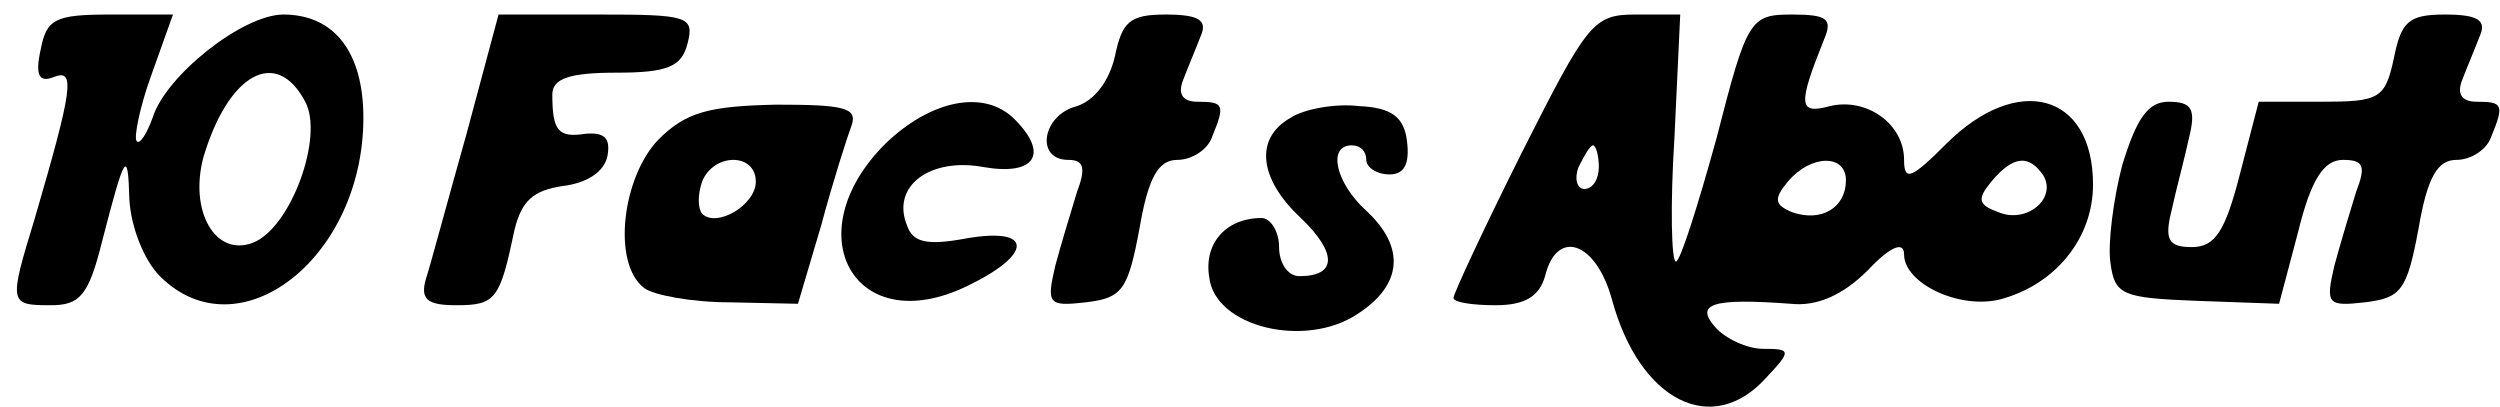 <?xml version="1.0" standalone="no"?>
<!DOCTYPE svg PUBLIC "-//W3C//DTD SVG 20010904//EN"
 "http://www.w3.org/TR/2001/REC-SVG-20010904/DTD/svg10.dtd">
<svg version="1.0" xmlns="http://www.w3.org/2000/svg"
 width="172pt" height="28pt" viewBox="0 0 172 28"
 preserveAspectRatio="xMidYMid meet">

<g transform="translate(0,28) scale(0.1,-0.1)"
fill="#000000" stroke="none">
<path d="M28 246 c-4 -18 -1 -23 9 -19 15 6 13 -8 -13 -97 -18 -59 -18 -60 11
-60 20 0 26 7 35 43 16 62 18 65 19 30 1 -19 10 -42 21 -53 54 -54 140 12 140
109 0 45 -20 71 -55 71 -28 0 -81 -42 -90 -71 -4 -11 -9 -19 -11 -16 -2 2 2
23 10 45 l15 42 -43 0 c-38 0 -44 -3 -48 -24z m182 -36 c13 -24 -10 -87 -36
-97 -26 -10 -44 22 -34 59 17 57 50 76 70 38z"/>
<path d="M321 188 c-13 -46 -25 -91 -28 -100 -4 -14 1 -18 21 -18 27 0 30 4
40 52 5 20 13 27 33 30 17 2 29 10 31 21 2 12 -2 16 -15 15 -19 -3 -23 2 -23
27 0 11 12 15 44 15 35 0 45 4 49 20 5 19 0 20 -62 20 l-68 0 -22 -82z"/>
<path d="M767 241 c-4 -17 -14 -30 -26 -34 -24 -6 -29 -37 -6 -37 11 0 12 -6
6 -22 -4 -13 -11 -36 -15 -51 -6 -26 -5 -28 21 -25 25 3 29 8 37 51 6 35 13
47 26 47 10 0 21 7 24 16 9 22 8 24 -10 24 -10 0 -14 5 -10 15 3 8 9 22 12 30
5 11 -1 15 -24 15 -25 0 -30 -5 -35 -29z"/>
<path d="M1047 175 c-26 -52 -47 -97 -47 -100 0 -3 13 -5 29 -5 20 0 30 6 34
20 8 33 35 24 46 -16 19 -70 69 -95 106 -54 18 19 17 20 -2 20 -11 0 -26 7
-33 15 -14 16 -2 20 52 16 18 -2 36 6 53 23 16 17 25 20 25 11 0 -20 38 -38
66 -31 38 10 64 42 64 79 0 63 -52 77 -101 28 -24 -24 -29 -26 -29 -11 0 25
-26 43 -51 37 -22 -6 -22 1 -4 46 6 14 2 17 -22 17 -29 0 -31 -3 -52 -85 -13
-47 -25 -85 -28 -85 -3 0 -4 38 -1 85 l4 85 -31 0 c-29 0 -33 -6 -78 -95z m53
-10 c0 -8 -4 -15 -10 -15 -5 0 -7 7 -4 15 4 8 8 15 10 15 2 0 4 -7 4 -15z
m170 -9 c0 -19 -17 -29 -37 -22 -12 5 -13 9 -3 21 16 19 40 19 40 1z m136 3
c9 -16 -12 -33 -31 -25 -14 5 -15 9 -5 21 15 18 26 19 36 4z"/>
<path d="M1647 240 c-6 -28 -10 -30 -50 -30 l-43 0 -13 -50 c-10 -39 -17 -50
-33 -50 -16 0 -19 5 -14 25 3 14 9 36 12 50 5 20 2 25 -14 25 -14 0 -22 -11
-32 -44 -6 -23 -10 -54 -8 -67 3 -22 8 -24 60 -26 l56 -2 13 49 c9 37 18 50
31 50 14 0 16 -4 9 -22 -4 -13 -11 -36 -15 -51 -6 -26 -5 -28 21 -25 25 3 29
8 37 51 6 35 13 47 26 47 10 0 21 7 24 16 9 22 8 24 -10 24 -10 0 -14 5 -10
15 3 8 9 22 12 30 5 11 -1 15 -24 15 -25 0 -30 -5 -35 -30z"/>
<path d="M453 184 c-25 -26 -32 -85 -10 -102 6 -5 33 -10 59 -10 l47 -1 16 54
c8 30 18 61 21 69 4 12 -6 14 -52 14 -46 -1 -62 -5 -81 -24z m67 -29 c0 -16
-27 -32 -37 -22 -3 4 -3 13 0 22 8 20 37 20 37 0z"/>
<path d="M609 181 c-62 -62 -21 -135 56 -98 46 22 46 41 0 33 -27 -5 -37 -3
-41 9 -11 27 16 47 53 40 35 -6 45 9 21 33 -21 21 -58 13 -89 -17z"/>
<path d="M888 199 c-25 -14 -22 -42 7 -69 25 -24 25 -40 -1 -40 -8 0 -14 9
-14 20 0 11 -6 20 -12 20 -25 0 -40 -18 -36 -41 4 -34 66 -49 102 -25 31 20
33 46 6 71 -21 19 -27 45 -10 45 6 0 10 -4 10 -10 0 -5 7 -10 16 -10 10 0 14
7 12 23 -2 16 -10 23 -33 24 -16 2 -38 -2 -47 -8z"/>
</g>
</svg>
